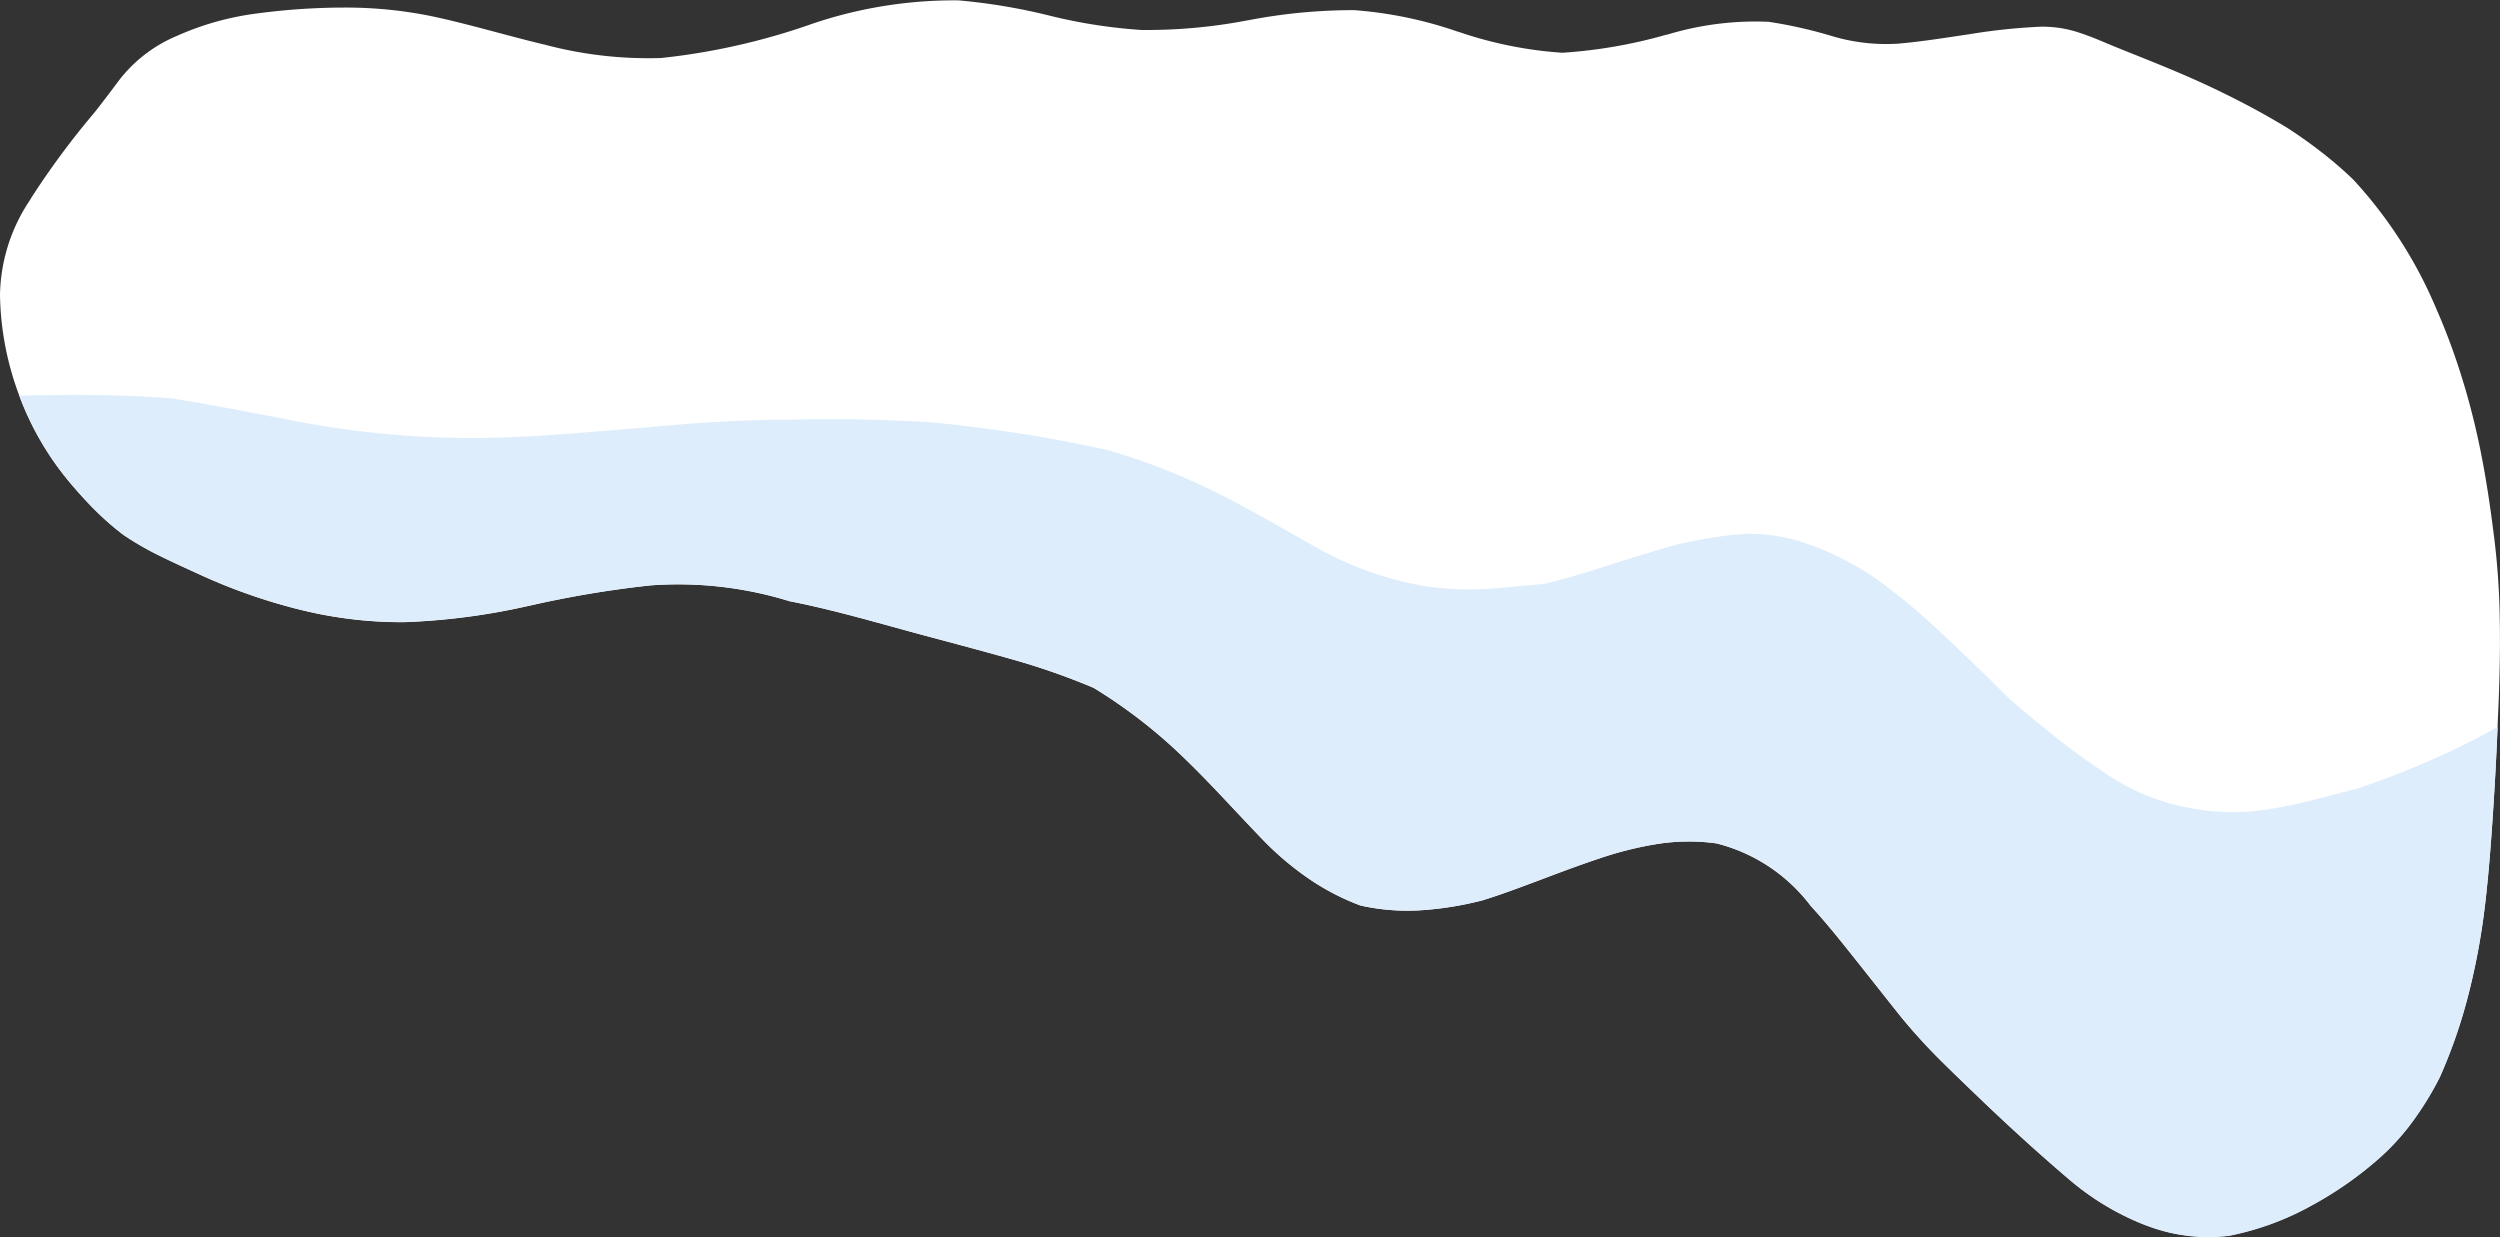 <svg id="Group_2521" data-name="Group 2521" xmlns="http://www.w3.org/2000/svg" xmlns:xlink="http://www.w3.org/1999/xlink" width="112.347" height="55.592" viewBox="0 0 112.347 55.592">
  <rect x="0" y="0" width="112.347" height="55.592" fill="#333333" stroke="none"/>
  <defs>
    <clipPath id="clip-path">
      <rect id="Rectangle_203" data-name="Rectangle 203" width="112.347" height="55.592" fill="none"/>
    </clipPath>
  </defs>
  <g id="Group_2520" data-name="Group 2520" clip-path="url(#clip-path)">
    <path id="Path_10282" data-name="Path 10282" d="M1.341,9l.084-.14A36.529,36.529,0,0,1,4.247,5.055c.167-.212.332-.428.5-.644s.327-.435.493-.654A6.388,6.388,0,0,1,7.948,1.614,12.75,12.75,0,0,1,11.589.6a29.636,29.636,0,0,1,3.865-.26A19.3,19.3,0,0,1,19.29.706c1.7.351,3.422.88,5.159,1.294l.007,0a18.073,18.073,0,0,0,5.254.607,29.922,29.922,0,0,0,6.664-1.493L36.41,1.1A19.851,19.851,0,0,1,43.079.017a26.821,26.821,0,0,1,4.105.69,23.572,23.572,0,0,0,4.109.64A23.973,23.973,0,0,0,56.061.915l.013,0a24.836,24.836,0,0,1,4.78-.459,18.339,18.339,0,0,1,4.659.968l.015,0a18.08,18.08,0,0,0,4.68.947,22.218,22.218,0,0,0,4.636-.8l.144-.034a13.617,13.617,0,0,1,4.5-.556,20.59,20.59,0,0,1,2.87.65,8.487,8.487,0,0,0,2.944.331c1.067-.093,2.16-.27,3.242-.431A26.776,26.776,0,0,1,91.711,1.2a5.184,5.184,0,0,1,1.776.285c.551.18,1.075.419,1.612.637.636.257,1.285.514,1.941.782s1.318.548,1.981.853q.953.438,1.916.943t1.923,1.091c.49.324.98.669,1.464,1.045a17.857,17.857,0,0,1,1.428,1.234,19.93,19.93,0,0,1,3.749,5.846q.3.681.582,1.435c.341.913.659,1.906.942,2.977q.329,1.246.583,2.637c.169.927.313,1.9.442,2.922a33.236,33.236,0,0,1,.285,3.9c.03,1.432-.009,3-.088,4.619,0,.084-.007.167-.01.251-.061,1.539-.151,3.087-.253,4.555-.108,1.548-.238,2.987-.409,4.2a30.391,30.391,0,0,1-.733,3.6c-.027.1-.055.2-.082.294a23.042,23.042,0,0,1-1.125,3.108,14.3,14.3,0,0,1-1.246,2.02,10.43,10.43,0,0,1-1.423,1.567,16.472,16.472,0,0,1-3.176,2.213l-.1.055a12.669,12.669,0,0,1-3.522,1.258,7.74,7.74,0,0,1-3.572-.41q-.142-.051-.284-.106a11.959,11.959,0,0,1-3.4-2.078q-.88-.749-1.808-1.588T89.216,49.6l-.152-.146c-.586-.562-1.174-1.123-1.756-1.7a26.5,26.5,0,0,1-1.857-2.026c-.662-.829-1.344-1.7-2.027-2.557-.556-.7-1.114-1.4-1.675-2.04-.129-.146-.257-.29-.386-.43a7.641,7.641,0,0,0-4.229-2.8,9.094,9.094,0,0,0-2.644.024,15.787,15.787,0,0,0-2.66.667l-.056.018c-.87.291-1.733.619-2.584.939-.869.327-1.725.648-2.564.909a14.884,14.884,0,0,1-2.873.454,9.631,9.631,0,0,1-2.435-.18l-.188-.041A10.8,10.8,0,0,1,58.9,39.544a13.5,13.5,0,0,1-2.033-1.685c-.608-.627-1.211-1.274-1.818-1.919-.589-.626-1.185-1.248-1.8-1.841l-.055-.053a22.953,22.953,0,0,0-4.048-3.134,30.767,30.767,0,0,0-3.73-1.3l-.06-.017c-1.257-.353-2.509-.687-3.754-1.019-2-.535-4.044-1.15-6.112-1.555l-.04-.011a16.921,16.921,0,0,0-6.239-.7,47.211,47.211,0,0,0-5.454.92l-.071.014a29.889,29.889,0,0,1-5.549.718,18.955,18.955,0,0,1-4.72-.578l-.173-.043A25.585,25.585,0,0,1,8.928,25.8c-.59-.271-1.181-.536-1.748-.819a13.461,13.461,0,0,1-1.611-.925,12.1,12.1,0,0,1-1.259-1.09c-.39-.385-.754-.787-1.1-1.194A13.24,13.24,0,0,1,.867,17.781,13.4,13.4,0,0,1,0,13.242,7.867,7.867,0,0,1,1.341,9" transform="translate(0 0)" fill="#fff"/>
    <path id="Path_10283" data-name="Path 10283" d="M5.6,45.266c1.147.012,2.3.053,3.447.146,1.612.247,3.264.579,4.959.9l.138.026a42.037,42.037,0,0,0,5.13.723,41.136,41.136,0,0,0,5.533.071c1.855-.089,3.7-.269,5.52-.406,2.176-.21,4.309-.359,6.419-.355h.04c2.125-.054,4.246-.01,6.389.114,1.31.126,2.633.3,3.96.5l.034.005q1.974.305,3.956.748A28.559,28.559,0,0,1,55.9,49.594l.027.013c1.535.756,3.023,1.638,4.53,2.482a15.211,15.211,0,0,0,4.772,1.738l.164.027.02,0a13.062,13.062,0,0,0,2.576.13c.893-.04,1.808-.165,2.715-.227,1.484-.347,2.993-.878,4.512-1.34L75.3,52.4a17.731,17.731,0,0,1,4.507-.9,7.852,7.852,0,0,1,2.873.491l.186.064a13.37,13.37,0,0,1,2.784,1.463,27.2,27.2,0,0,1,2.964,2.471l.1.09c.468.431.939.886,1.4,1.332.491.471.987.963,1.472,1.452.7.609,1.421,1.2,2.131,1.772.551.438,1.113.851,1.668,1.234l.127.088c.093.064.187.126.28.187a9.694,9.694,0,0,0,3.932,1.671,10.245,10.245,0,0,0,3.766.03h0c1.255-.2,2.482-.575,3.7-.873a34.157,34.157,0,0,0,3.2-1.22l.062-.026.03-.013a33.049,33.049,0,0,0,3.1-1.534c-.061,1.539-.151,3.087-.253,4.555-.108,1.548-.238,2.987-.409,4.2a30.377,30.377,0,0,1-.733,3.6q-.041.149-.082.295a23.036,23.036,0,0,1-1.125,3.107,14.359,14.359,0,0,1-1.246,2.02,10.431,10.431,0,0,1-1.423,1.567,16.478,16.478,0,0,1-3.176,2.214l-.1.055a12.667,12.667,0,0,1-3.522,1.257,7.734,7.734,0,0,1-3.572-.41q-.142-.051-.284-.106a11.968,11.968,0,0,1-3.4-2.078q-.88-.75-1.808-1.588t-1.884-1.756l-.152-.146c-.586-.563-1.174-1.123-1.756-1.7a26.586,26.586,0,0,1-1.857-2.027c-.662-.829-1.344-1.695-2.027-2.557-.556-.7-1.114-1.4-1.675-2.039q-.192-.22-.386-.431a7.641,7.641,0,0,0-4.229-2.8,9.107,9.107,0,0,0-2.644.024,15.811,15.811,0,0,0-2.659.667l-.056.018c-.871.291-1.734.619-2.584.939-.868.327-1.725.648-2.564.908a14.853,14.853,0,0,1-2.873.454,9.631,9.631,0,0,1-2.435-.18l-.188-.041a10.784,10.784,0,0,1-2.232-1.143,13.47,13.47,0,0,1-2.033-1.685C57.6,64.741,57,64.093,56.39,63.448c-.589-.626-1.185-1.248-1.8-1.841l-.055-.054a22.932,22.932,0,0,0-4.048-3.134,30.7,30.7,0,0,0-3.73-1.3L46.7,57.1c-1.257-.353-2.509-.686-3.754-1.019-2-.535-4.044-1.151-6.112-1.555l-.04-.011a16.9,16.9,0,0,0-6.239-.7,47.293,47.293,0,0,0-5.454.919l-.071.014a29.923,29.923,0,0,1-5.549.718,18.955,18.955,0,0,1-4.72-.578l-.173-.044a25.551,25.551,0,0,1-4.314-1.54c-.59-.271-1.181-.536-1.748-.819a13.463,13.463,0,0,1-1.611-.926,12.058,12.058,0,0,1-1.259-1.09c-.39-.384-.754-.787-1.1-1.194A13.235,13.235,0,0,1,2.21,45.29c1.108-.02,2.245-.036,3.393-.024" transform="translate(-1.343 -27.51)" fill="#deedfc"/>
  </g>
</svg>
